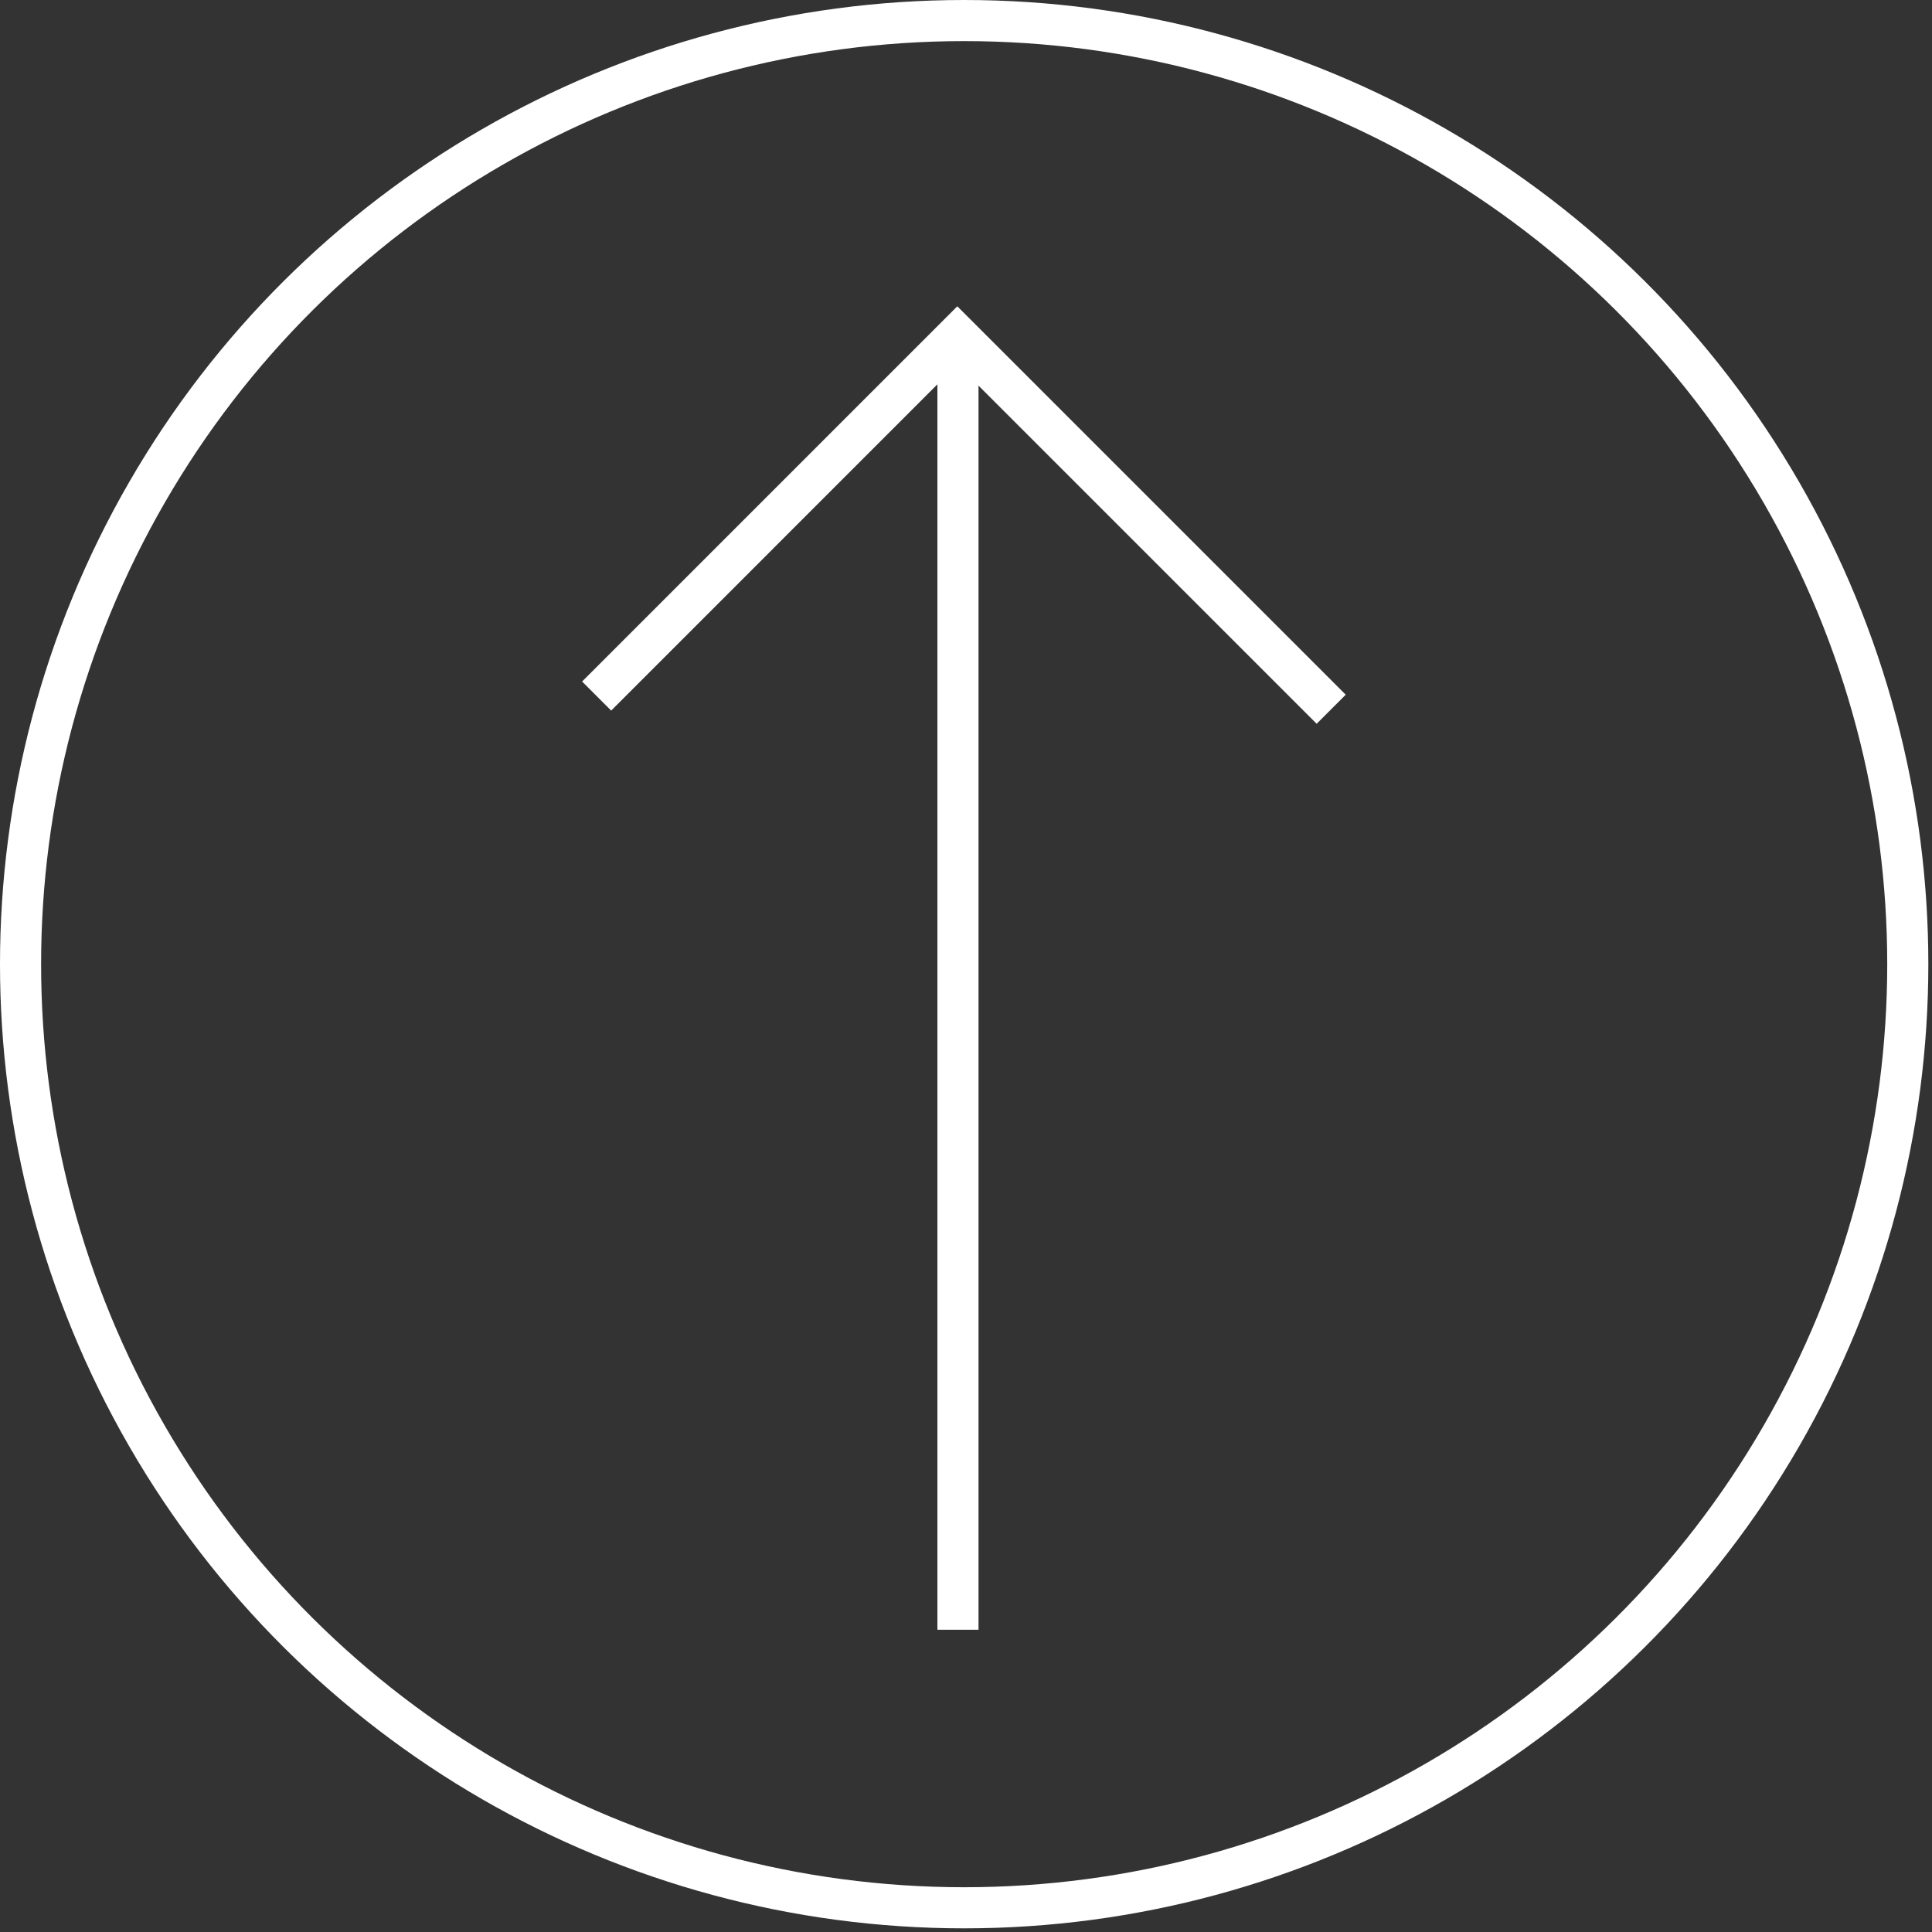 <svg width="94" height="94" viewBox="0 0 94 94" fill="none" xmlns="http://www.w3.org/2000/svg">
<rect x="0" y="0" width="94" height="94" fill="#333333" stroke="none"/>
<circle cx="46.911" cy="46.911" r="45.911" transform="rotate(-90 46.911 46.911)" stroke="white" stroke-width="2"/>
<path d="M64.768 34.508L46.577 16.317L29.029 33.866" stroke="white" stroke-width="2"/>
<path d="M46.609 16.645L46.609 79.294" stroke="white" stroke-width="2"/>
</svg>
